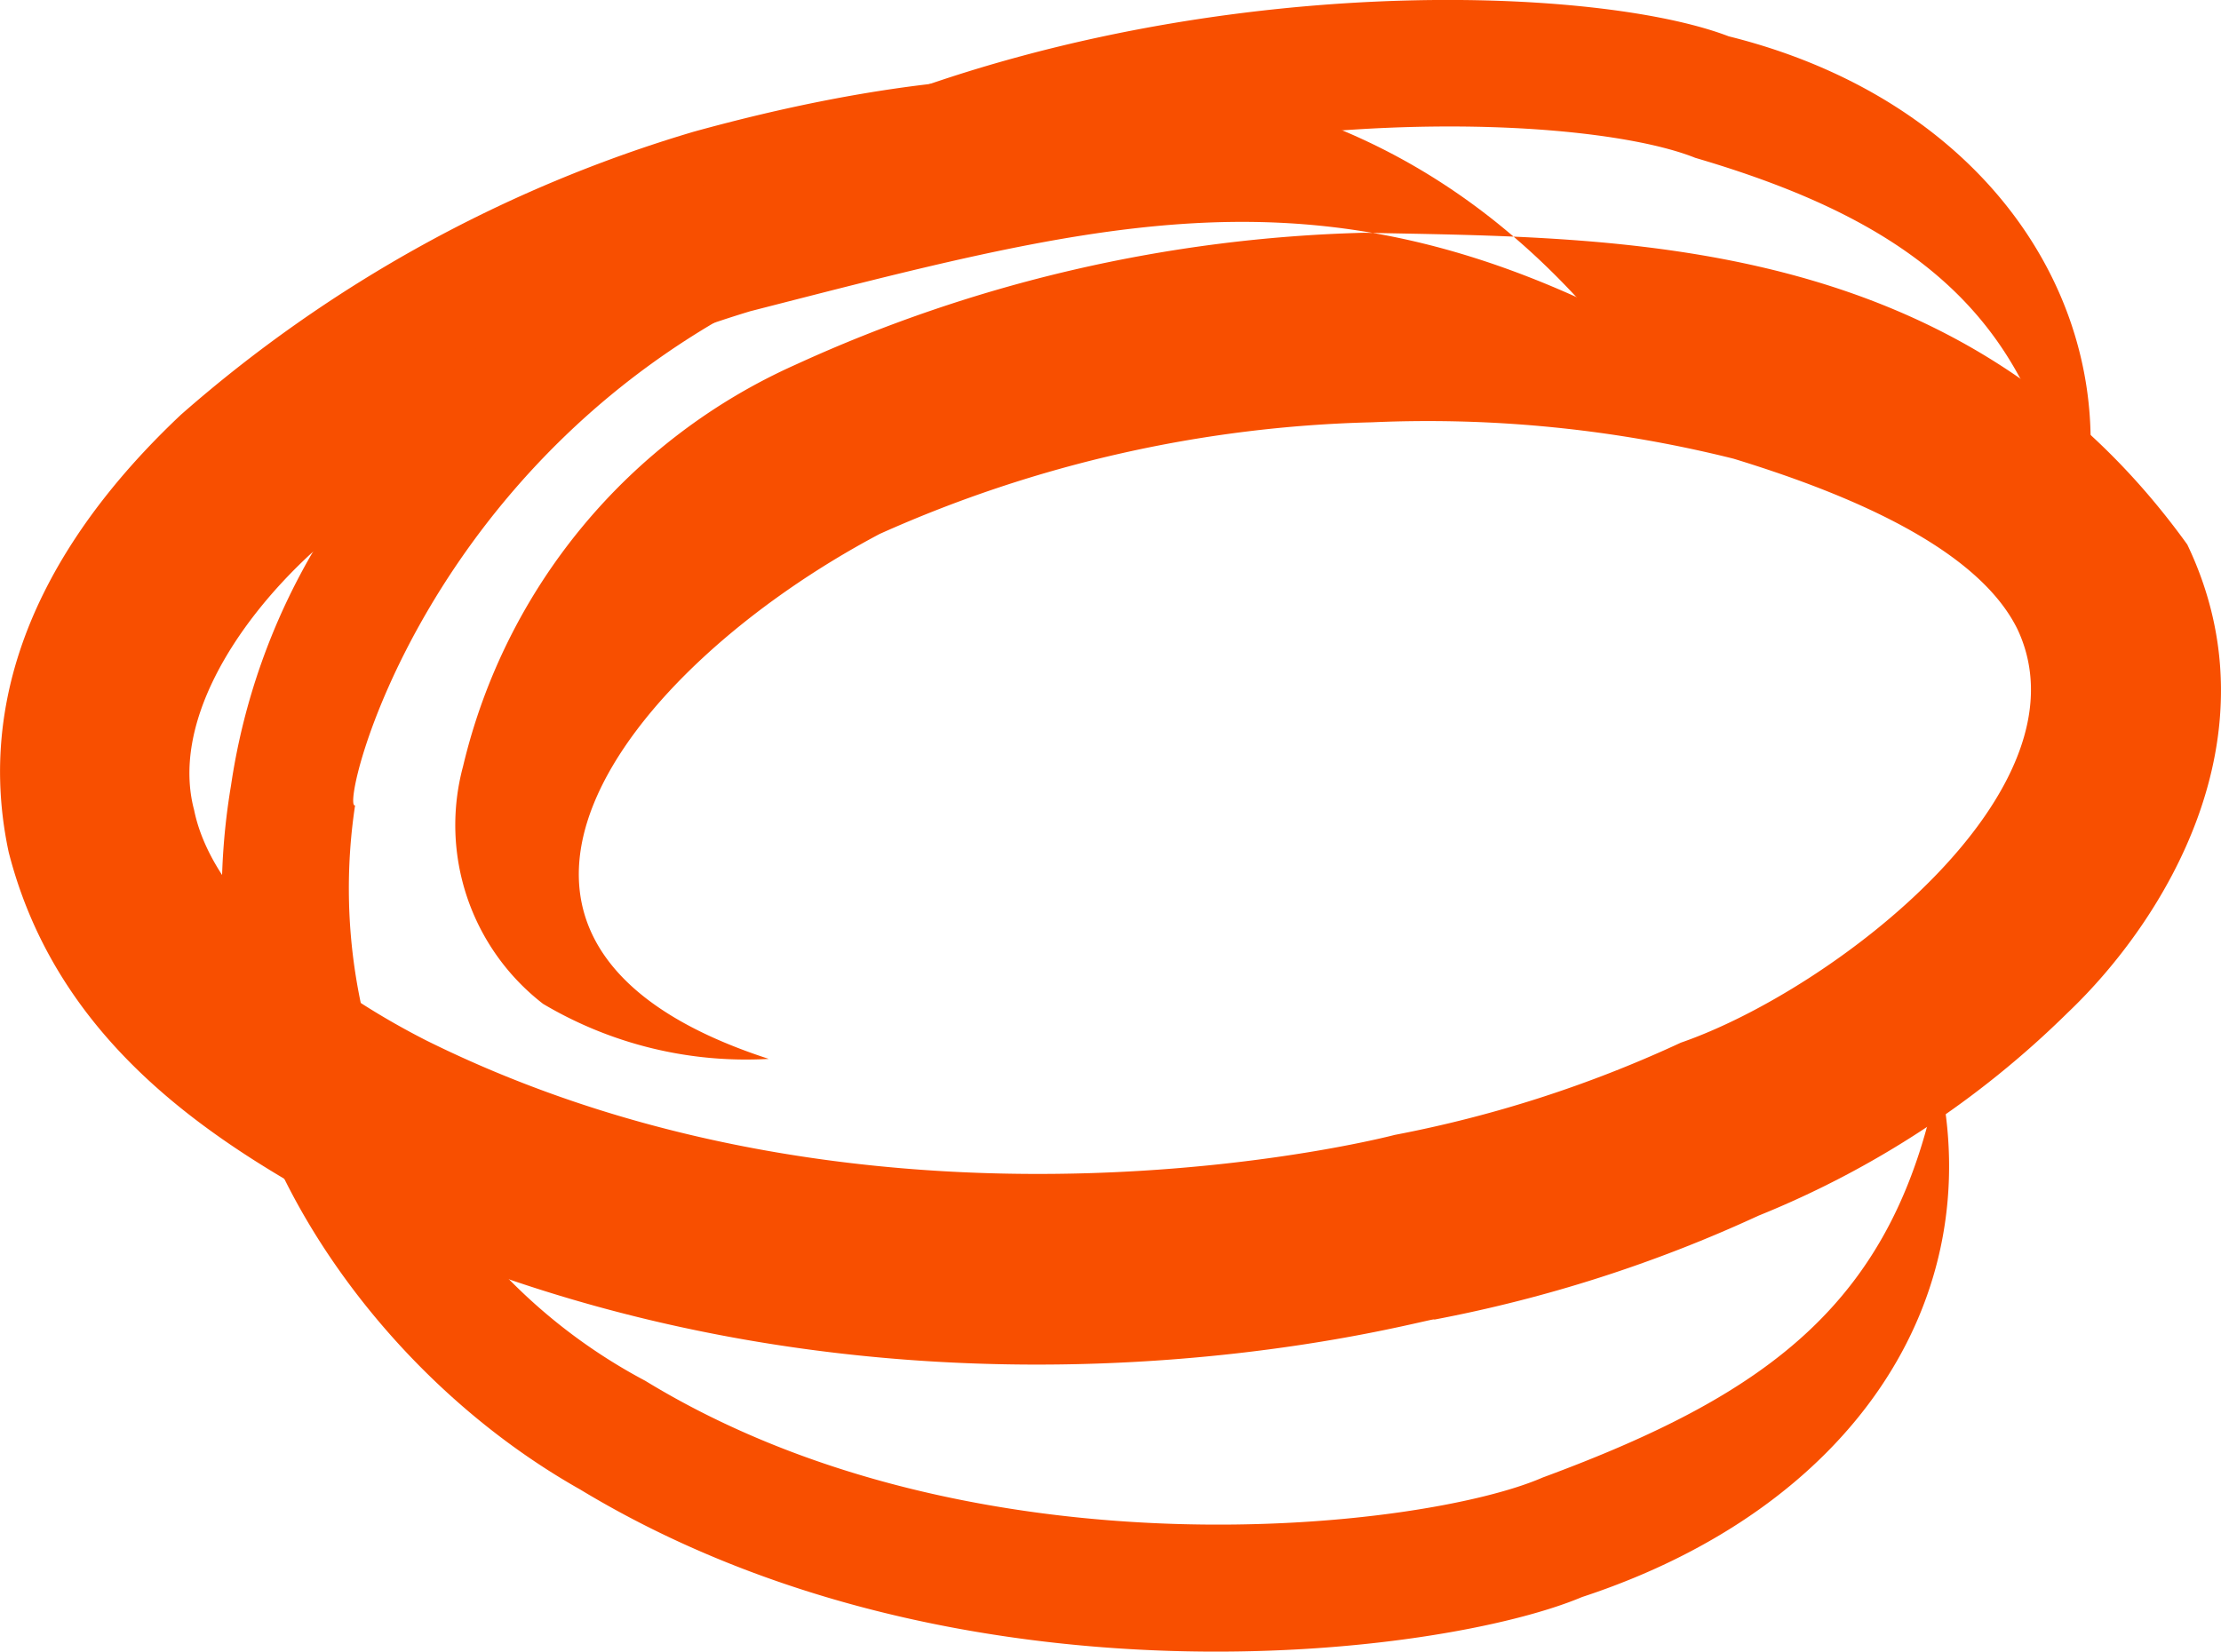 <svg xmlns="http://www.w3.org/2000/svg" width="41.27" height="30.699" viewBox="0 0 41.27 30.699"><g id="Group_23" data-name="Group 23" transform="translate(-623.324 -3016.05)" fill="#f84f00" fill-rule="evenodd"><path id="Path_19" data-name="Path 19" d="M103.211 310.175c-4.107-4.439-9.569-4.972-16.415-3.084a25.34 25.34 0 00-9.526 5.26c-1.758 1.657-3.978 4.482-3.2 8.128.893 3.5 3.718 5.332 6.082 6.615 10.391 5.073 20.566 1.946 20.407 2.075a25.86 25.86 0 006.024-1.931 17.518 17.518 0 005.75-3.776c1.773-1.686 3.934-5.116 2.219-8.7-4.194-5.822-10.593-5.693-15.291-5.794a27.009 27.009 0 00-10.564 2.45 10.936 10.936 0 00-6.183 7.465A4.2 4.2 0 0084 323.3a7.383 7.383 0 004.194 1.023c-6.658-2.162-2.7-7.235 2.061-9.757a23.741 23.741 0 019.152-2.075 23.4 23.4 0 016.716.677c2.263.692 4.554 1.7 5.275 3.171 1.4 2.983-3.416 6.7-6.255 7.682a22.727 22.727 0 01-5.318 1.715c.274-.072-9.325 2.551-18-1.758-2.09-1.066-3.978-2.652-4.309-4.28-.418-1.571.721-3.43 2.176-4.771a22.381 22.381 0 018.157-4.5c6.183-1.585 10.06-2.652 15.363-.259" transform="translate(549.415 2711.408)"/><path id="Path_20" data-name="Path 20" d="M125.8 310.4c1.3-4.035-1.167-8.388-6.384-9.685-2.738-1.052-11.6-1.311-18.548 2.508a18.6 18.6 0 00-7.71 6.99 12.1 12.1 0 00-1.571 4.424 12.4 12.4 0 00.115 4.713c.476 2.882 2.9 6.413 6.37 8.373 7 4.237 16.012 3.1 18.62 2 5-1.643 7.566-5.505 6.629-9.7-.793 4.194-3.113 5.909-7.364 7.48-2.176.951-10.55 1.945-16.675-1.8a10.357 10.357 0 01-5.39-10.694c-.3.1 1.24-6.572 8.071-9.7 6.341-3.5 14.571-3.243 16.833-2.335 4.324 1.268 6.5 3.185 7 7.422" transform="translate(536.03 2716.01)"/></g></svg>